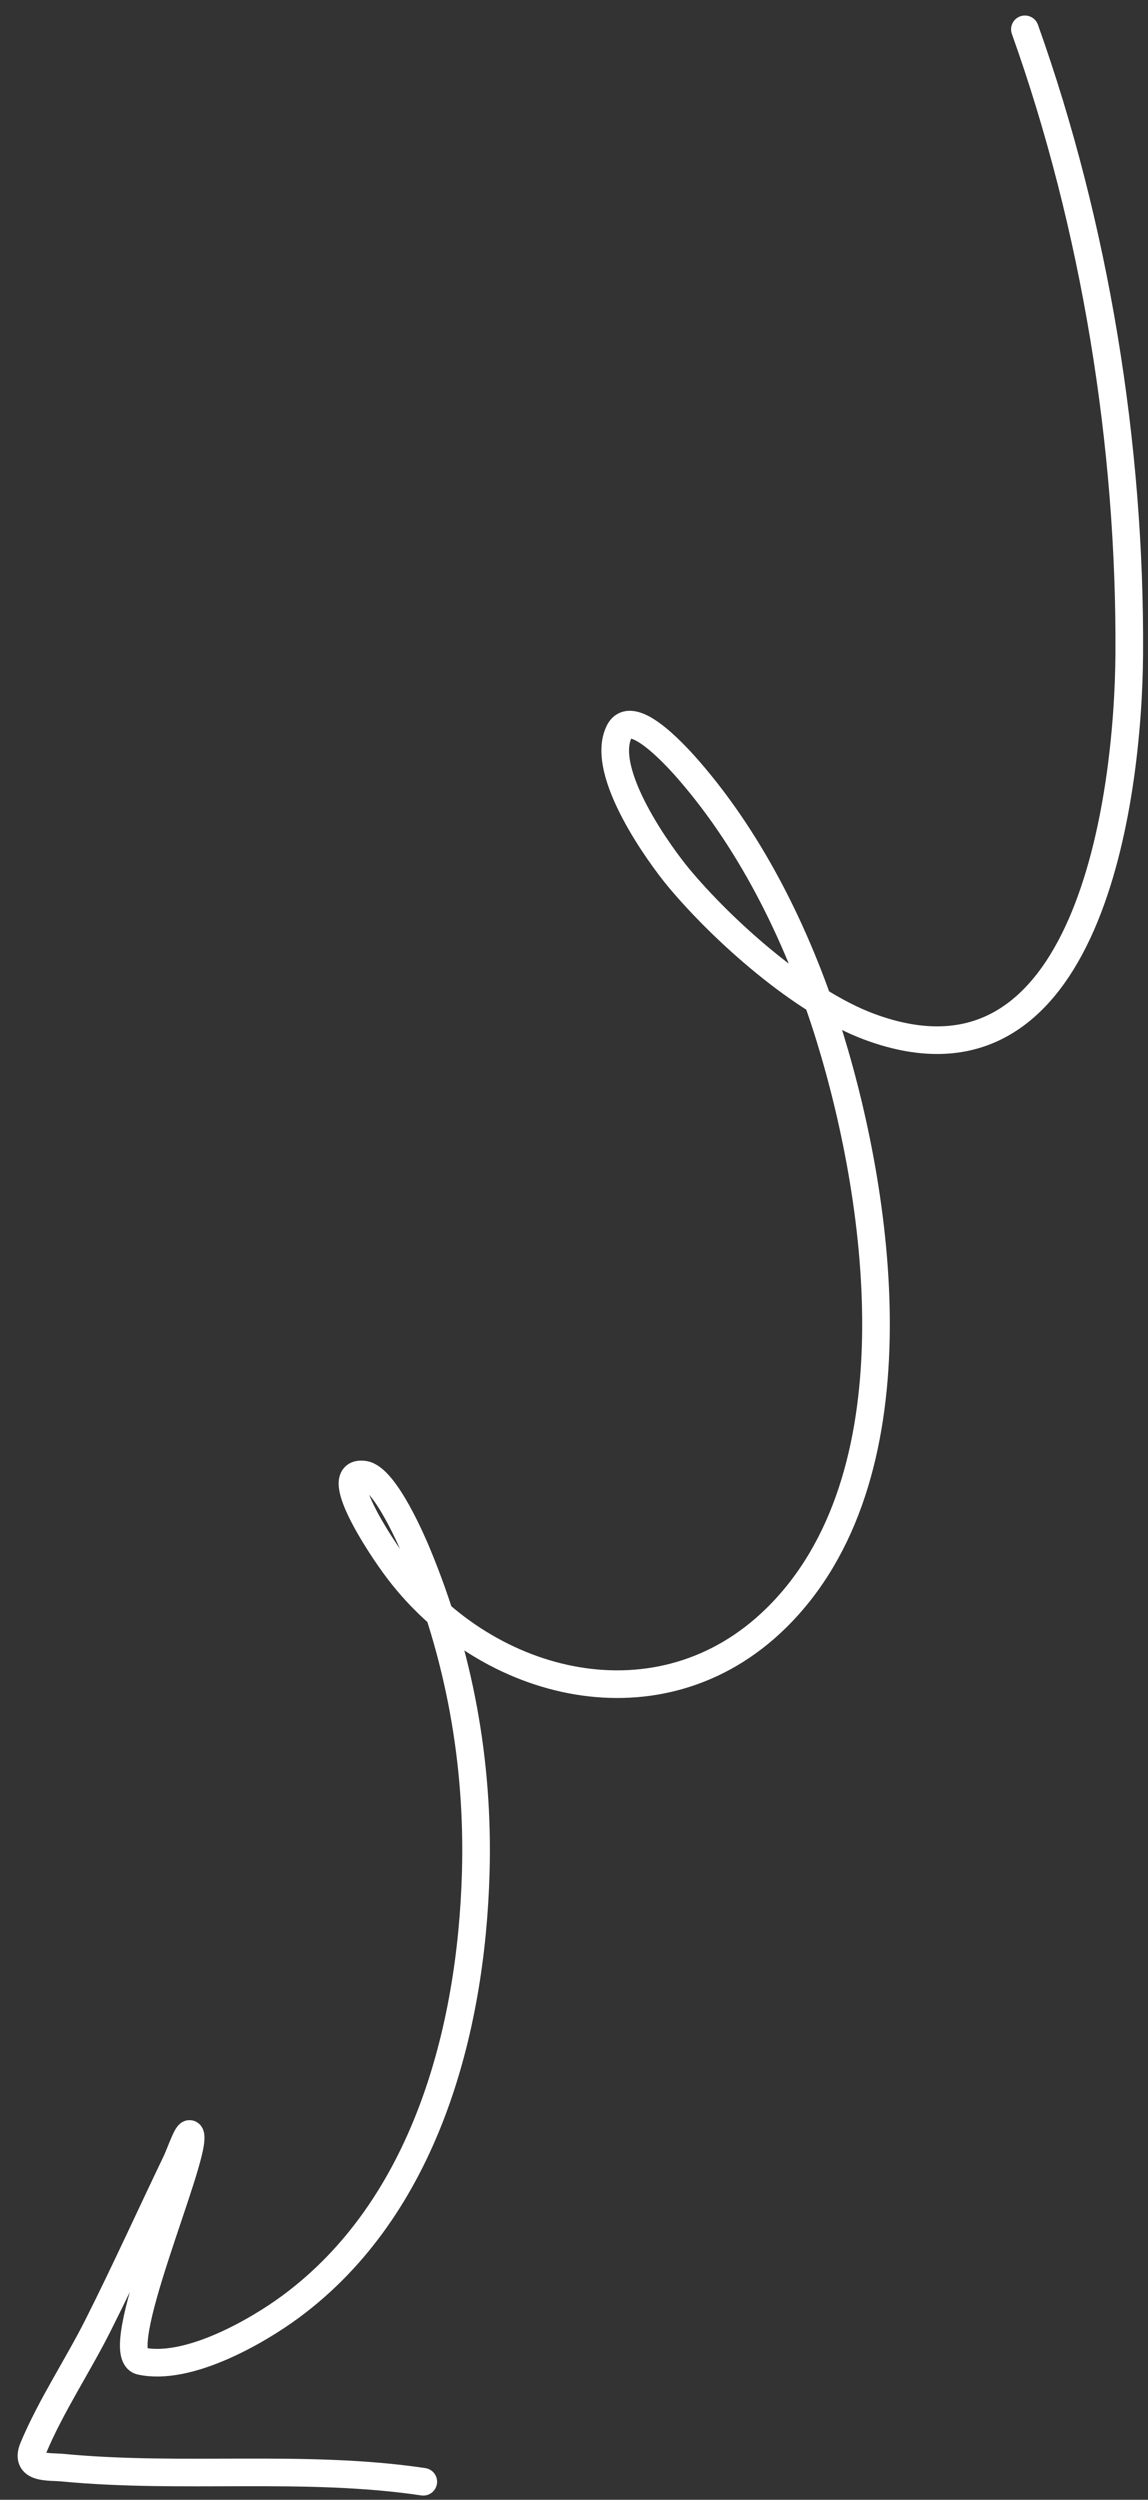 <?xml version="1.0" encoding="UTF-8"?> <svg xmlns="http://www.w3.org/2000/svg" width="62" height="135" viewBox="0 0 62 135" fill="none"><rect x="0" y="0" width="62" height="135" fill="#333333" stroke="none"/><path d="M55.352 1.584C59.145 12.206 61.063 24.073 60.987 35.345C60.936 43.004 58.827 59.866 46.947 55.448C43.336 54.106 39.048 50.28 36.638 47.383C35.687 46.239 32.352 41.696 33.443 39.509C34.077 38.239 36.24 40.495 37.173 41.566C40.737 45.658 43.247 50.904 44.827 56.044C47.622 65.139 49.608 79.849 41.902 87.4C35.66 93.515 26.332 91.141 21.515 84.802C20.409 83.347 17.856 79.37 19.665 79.638C20.817 79.81 22.36 83.504 22.517 83.881C24.804 89.373 25.858 95.146 25.695 101.097C25.459 109.691 22.94 119.215 15.707 124.563C13.866 125.924 10.14 128.062 7.604 127.507C5.903 127.135 10.469 116.842 10.292 115.358C10.229 114.828 9.746 116.275 9.515 116.756C8.101 119.7 6.756 122.674 5.288 125.592C4.191 127.771 2.746 129.939 1.802 132.194C1.317 133.354 2.635 133.194 3.384 133.265C9.863 133.885 16.465 133.075 22.86 134.026" stroke="white" stroke-width="1.492" stroke-linecap="round"></path></svg> 